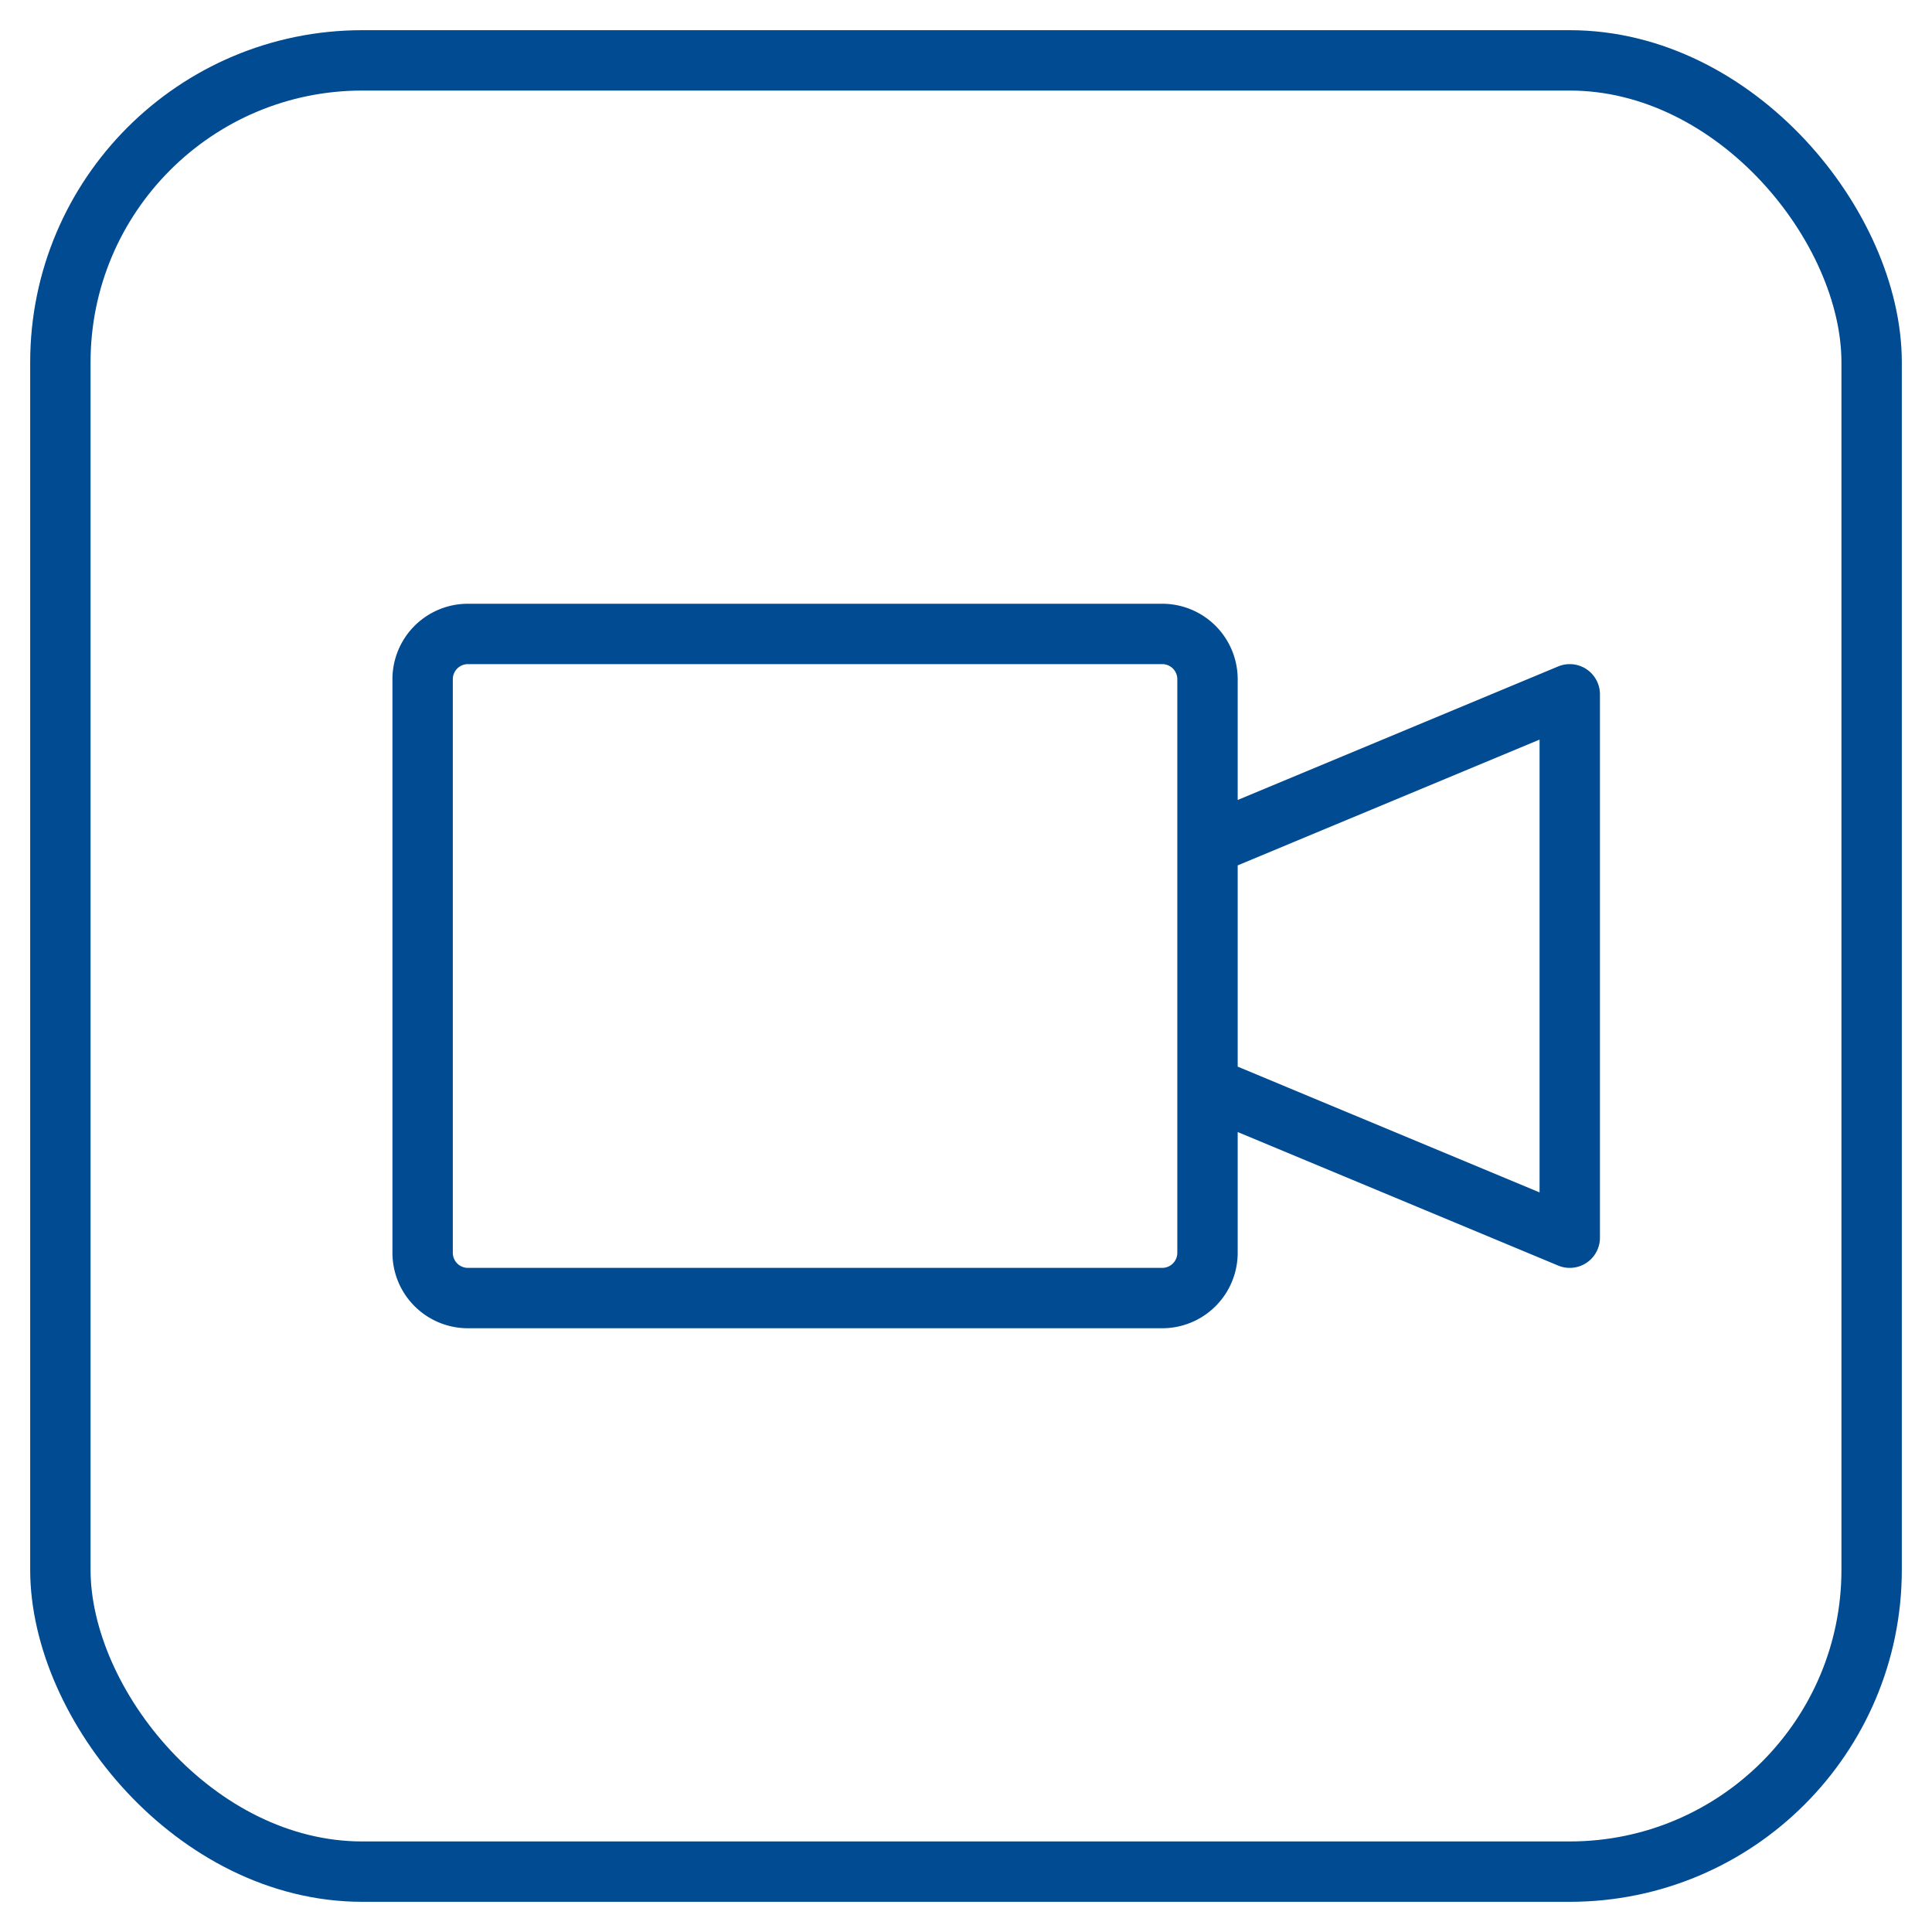 <?xml version="1.0" encoding="UTF-8"?> <svg xmlns="http://www.w3.org/2000/svg" xmlns:xlink="http://www.w3.org/1999/xlink" viewBox="0 0 64 64" aria-labelledby="title" aria-describedby="desc" role="img" width="80" height="80"><title>Video Camera</title><desc>A line styled icon from Orion Icon Library.</desc><path data-name="layer2" d="M40 41.5a1.5 1.5 0 0 1-1.5 1.5h-23a1.5 1.5 0 0 1-1.5-1.5v-19a1.5 1.5 0 0 1 1.5-1.5h23a1.5 1.5 0 0 1 1.5 1.5zM52 23v18l-12-5v-8l12-5z" fill="none" stroke="#004b91" stroke-miterlimit="10" stroke-width="2" stroke-linejoin="round" stroke-linecap="round"></path><rect data-name="layer1" x="2" y="2" width="60" height="60" rx="10" ry="10" fill="none" stroke="#004b91" stroke-miterlimit="10" stroke-width="2" stroke-linejoin="round" stroke-linecap="round"></rect></svg> 